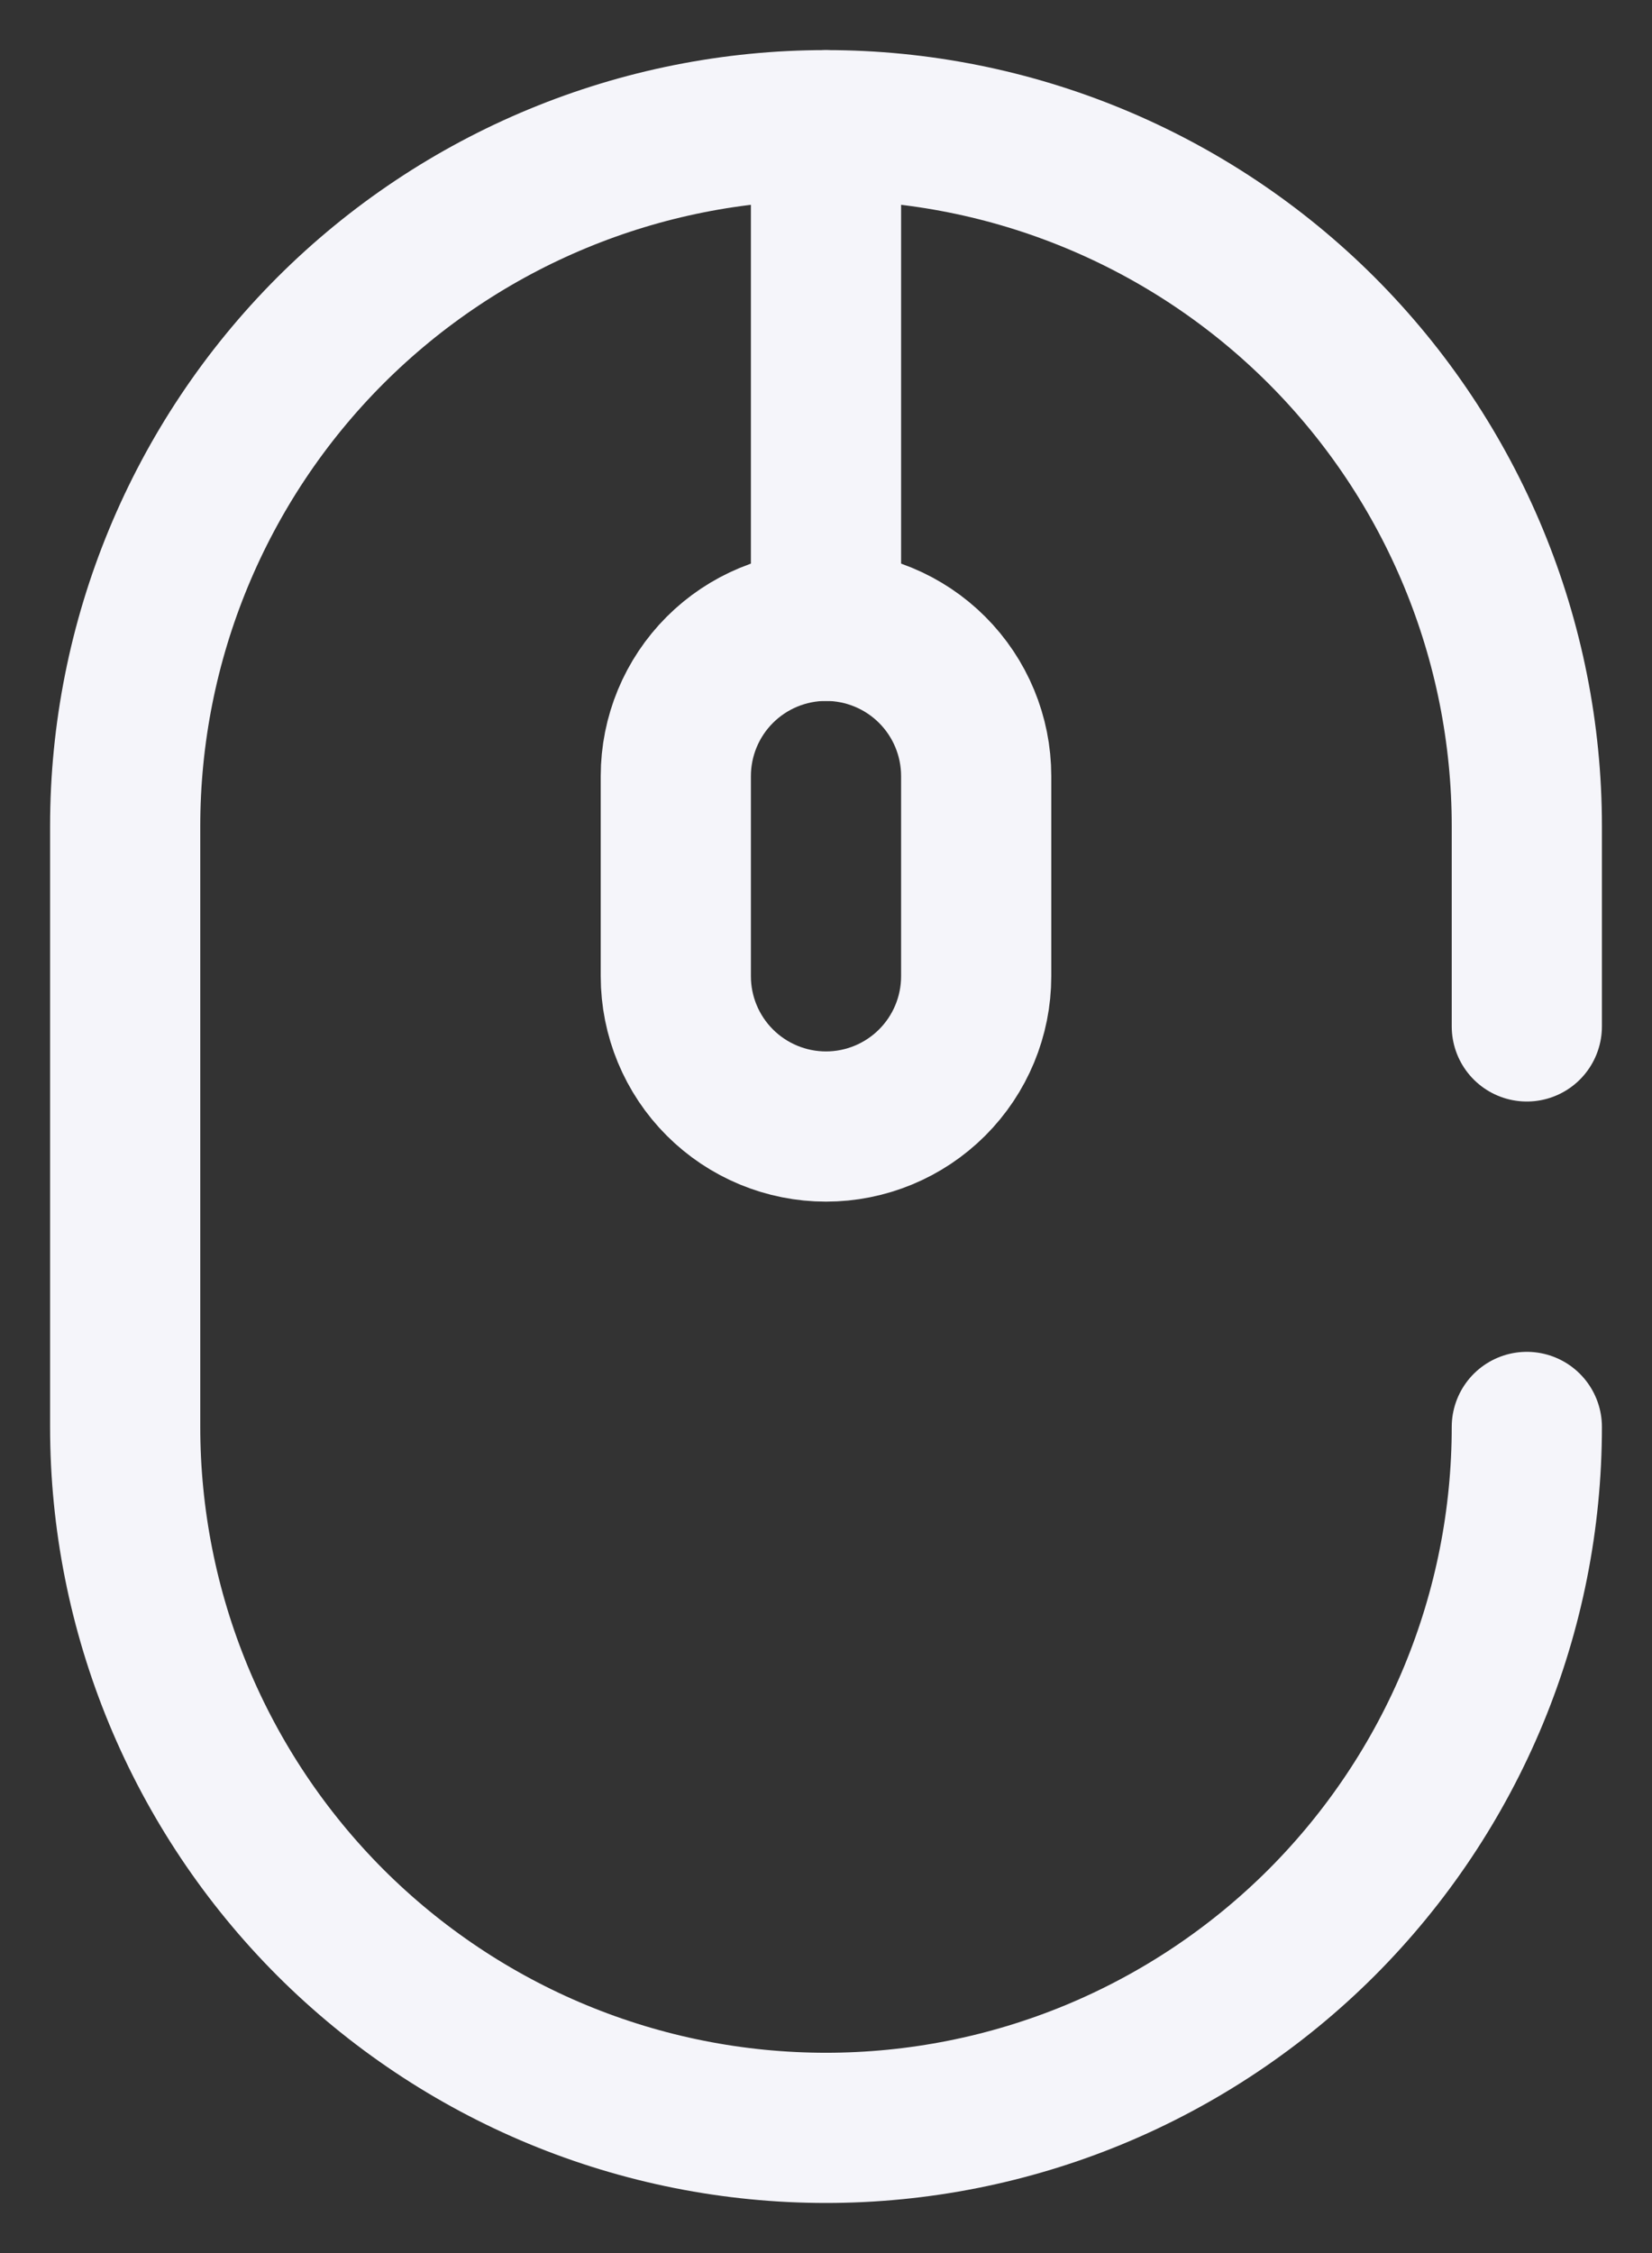 <svg width="22" height="30" viewBox="0 0 22 30" fill="none" xmlns="http://www.w3.org/2000/svg">
<rect x="0" y="0" width="22" height="30" fill="#333333" stroke="none"/>
<path d="M20.333 19C20.333 20.226 20.092 21.439 19.623 22.572C19.154 23.704 18.466 24.733 17.6 25.6C16.733 26.466 15.704 27.154 14.572 27.623C13.439 28.092 12.226 28.333 11 28.333C9.774 28.333 8.561 28.092 7.428 27.623C6.296 27.154 5.267 26.466 4.4 25.6C3.534 24.733 2.846 23.704 2.377 22.572C1.908 21.439 1.667 20.226 1.667 19V11C1.667 8.525 2.65 6.151 4.4 4.4C6.151 2.65 8.525 1.667 11 1.667C13.475 1.667 15.849 2.65 17.6 4.4C19.35 6.151 20.333 8.525 20.333 11V13.667" stroke="#F5F5FA" stroke-width="2" stroke-linecap="round"/>
<path d="M9 10.333C9 9.803 9.211 9.294 9.586 8.919C9.961 8.544 10.47 8.333 11 8.333C11.53 8.333 12.039 8.544 12.414 8.919C12.789 9.294 13 9.803 13 10.333V13C13 13.53 12.789 14.039 12.414 14.414C12.039 14.789 11.53 15 11 15C10.47 15 9.961 14.789 9.586 14.414C9.211 14.039 9 13.53 9 13V10.333Z" stroke="#F5F5FA" stroke-width="2"/>
<path d="M11 1.667V8.333" stroke="#F5F5FA" stroke-width="2" stroke-linecap="round"/>
</svg>
